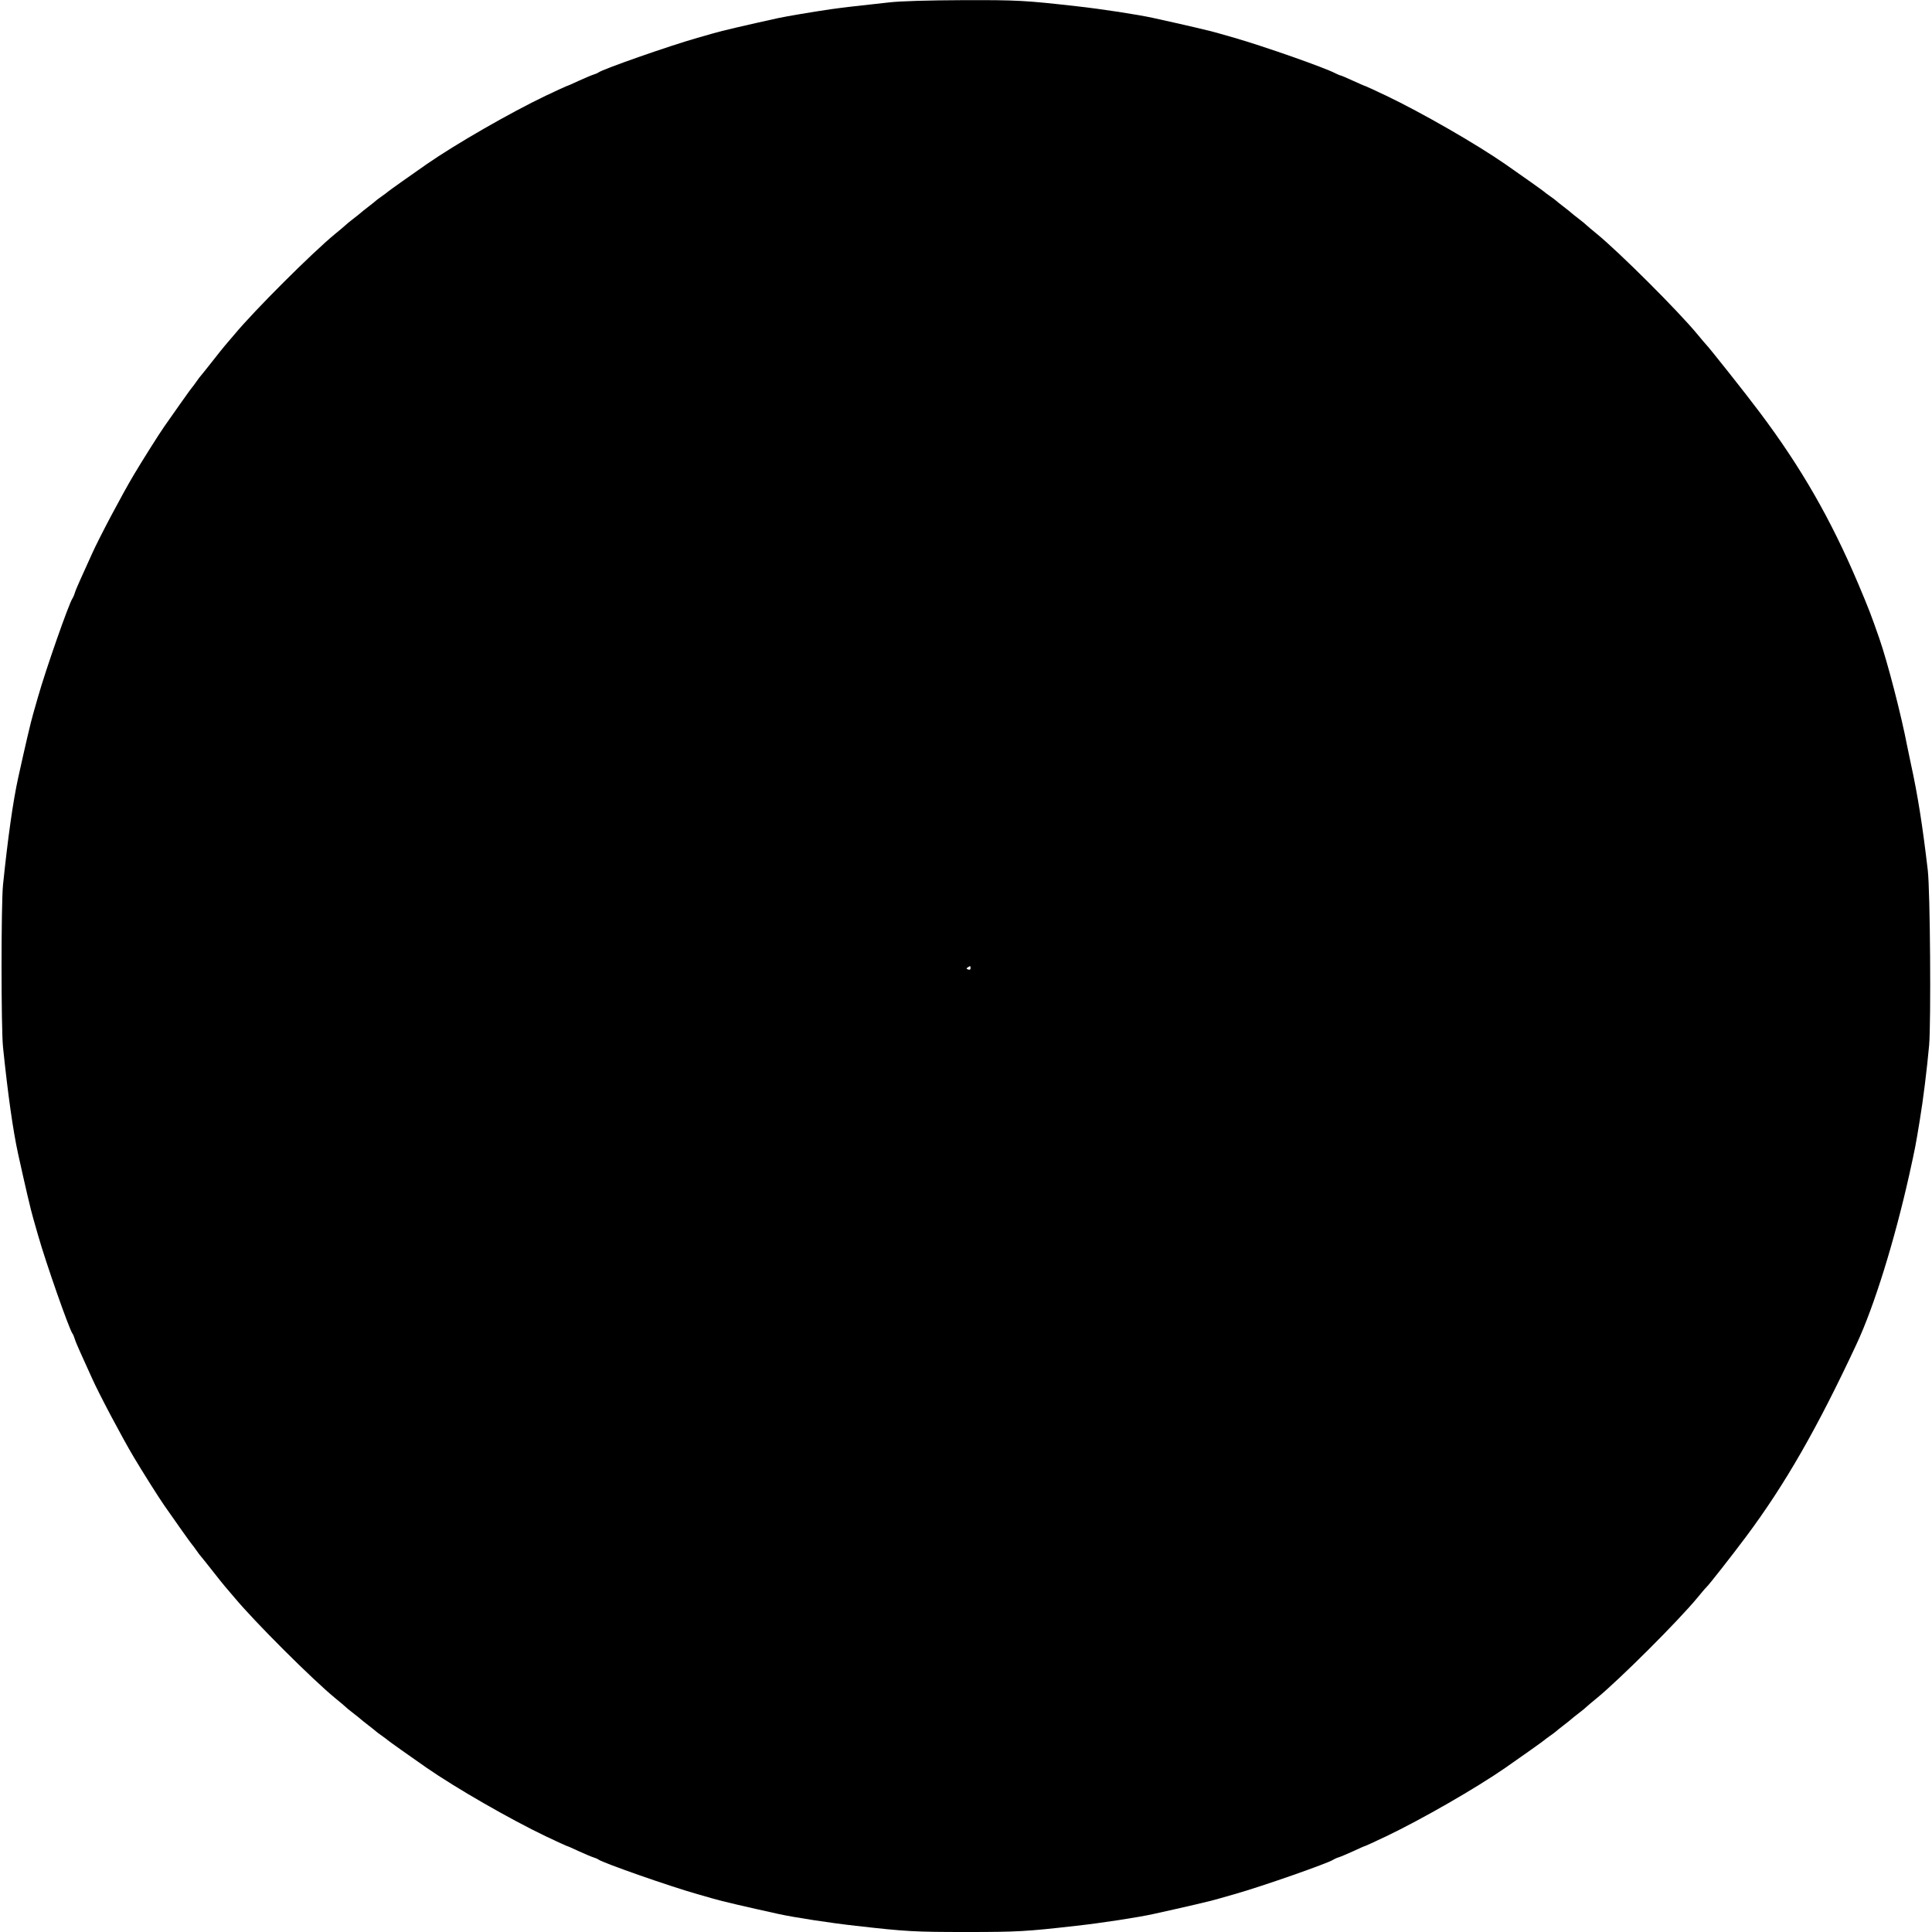  <svg version="1.0" xmlns="http://www.w3.org/2000/svg"
 width="1280pt" height="1280pt" viewBox="0 0 1280 1280"
 preserveAspectRatio="xMidYMid meet"><g transform="translate(0,1280) scale(0.1,-0.1)"
fill="#000000" stroke="none">
<path d="M5890 12784 c-215 -23 -313 -35 -385 -45 -122 -18 -289 -46 -350 -59
-213 -47 -373 -84 -430 -101 -16 -5 -64 -18 -105 -30 -184 -52 -626 -207 -655
-229 -5 -4 -21 -11 -35 -15 -13 -4 -57 -23 -97 -41 -40 -19 -75 -34 -78 -34
-2 0 -65 -29 -139 -64 -236 -113 -595 -319 -791 -455 -101 -70 -250 -176 -255
-181 -3 -3 -21 -17 -40 -30 -19 -13 -37 -27 -40 -30 -3 -3 -25 -21 -50 -40
-25 -19 -47 -37 -50 -40 -3 -3 -25 -21 -50 -40 -25 -19 -47 -37 -50 -41 -3 -3
-34 -30 -70 -59 -150 -123 -534 -506 -666 -665 -27 -32 -56 -66 -64 -75 -8 -9
-44 -54 -80 -100 -36 -46 -70 -88 -75 -94 -6 -6 -22 -27 -35 -46 -13 -19 -27
-37 -30 -40 -5 -5 -111 -154 -181 -255 -36 -51 -149 -231 -202 -320 -78 -131
-230 -418 -277 -523 -29 -64 -65 -144 -80 -177 -15 -33 -31 -71 -35 -85 -4
-14 -11 -29 -15 -35 -22 -29 -177 -471 -229 -655 -12 -41 -25 -88 -30 -105
-17 -57 -54 -217 -101 -430 -34 -155 -68 -397 -100 -707 -13 -125 -13 -951 0
-1076 32 -310 66 -552 100 -707 47 -213 84 -373 101 -430 5 -16 18 -64 30
-105 52 -184 207 -626 229 -655 4 -5 11 -21 15 -35 4 -14 20 -52 35 -85 15
-33 51 -113 80 -177 47 -105 199 -392 277 -523 53 -89 166 -269 202 -320 70
-101 176 -250 181 -255 3 -3 17 -21 30 -40 13 -19 29 -40 35 -46 5 -6 39 -48
75 -94 36 -46 72 -91 80 -100 8 -9 37 -43 64 -75 132 -159 516 -542 666 -665
36 -29 67 -56 70 -59 3 -4 25 -22 50 -41 25 -19 47 -37 50 -40 3 -3 25 -21 50
-40 25 -19 47 -37 50 -40 3 -3 21 -17 40 -30 19 -13 37 -27 40 -30 5 -5 154
-111 255 -181 196 -136 555 -342 791 -455 74 -35 137 -64 139 -64 3 0 38 -15
78 -34 40 -18 84 -37 97 -41 14 -4 30 -11 35 -15 29 -22 471 -177 655 -229 41
-12 89 -25 105 -30 57 -17 217 -54 430 -101 108 -24 352 -61 515 -79 333 -38
392 -41 730 -41 338 0 397 3 730 41 163 18 407 55 515 79 213 47 373 84 430
101 17 5 64 18 105 30 184 52 626 207 655 229 6 4 21 11 35 15 13 4 57 23 97
41 40 19 75 34 78 34 2 0 65 29 139 64 236 113 595 319 791 455 101 70 250
176 255 181 3 3 21 17 40 30 19 13 37 27 40 30 3 3 25 21 50 40 25 19 47 37
50 40 3 3 25 21 50 40 25 19 47 37 50 41 3 3 34 30 70 59 151 124 538 510 666
665 27 33 54 65 60 70 18 17 164 203 262 334 259 347 473 721 732 1276 117
250 252 686 350 1125 40 182 40 181 69 358 23 138 47 334 62 497 13 156 7
1024 -9 1160 -35 298 -66 495 -112 705 -11 52 -22 104 -24 115 -39 205 -131
560 -185 715 -54 155 -69 195 -141 365 -181 427 -378 769 -649 1130 -94 126
-345 442 -360 455 -3 3 -28 32 -55 65 -128 155 -515 541 -666 665 -36 29 -67
56 -70 59 -3 4 -25 22 -50 41 -25 19 -47 37 -50 40 -3 3 -25 21 -50 40 -25 19
-47 37 -50 40 -3 3 -21 17 -40 30 -19 13 -37 27 -40 30 -5 5 -154 111 -255
181 -196 136 -555 342 -791 455 -74 35 -137 64 -139 64 -3 0 -39 16 -81 35
-41 19 -79 35 -82 35 -4 0 -19 7 -34 14 -74 39 -477 180 -668 235 -41 12 -88
25 -105 30 -57 17 -217 54 -430 101 -108 24 -352 61 -515 79 -339 38 -387 41
-748 40 -232 -1 -413 -6 -492 -15z m540 -6399 c0 -9 -6 -12 -16 -8 -13 5 -13
7 -2 14 17 11 18 11 18 -6z"/>
</g>
</svg>
